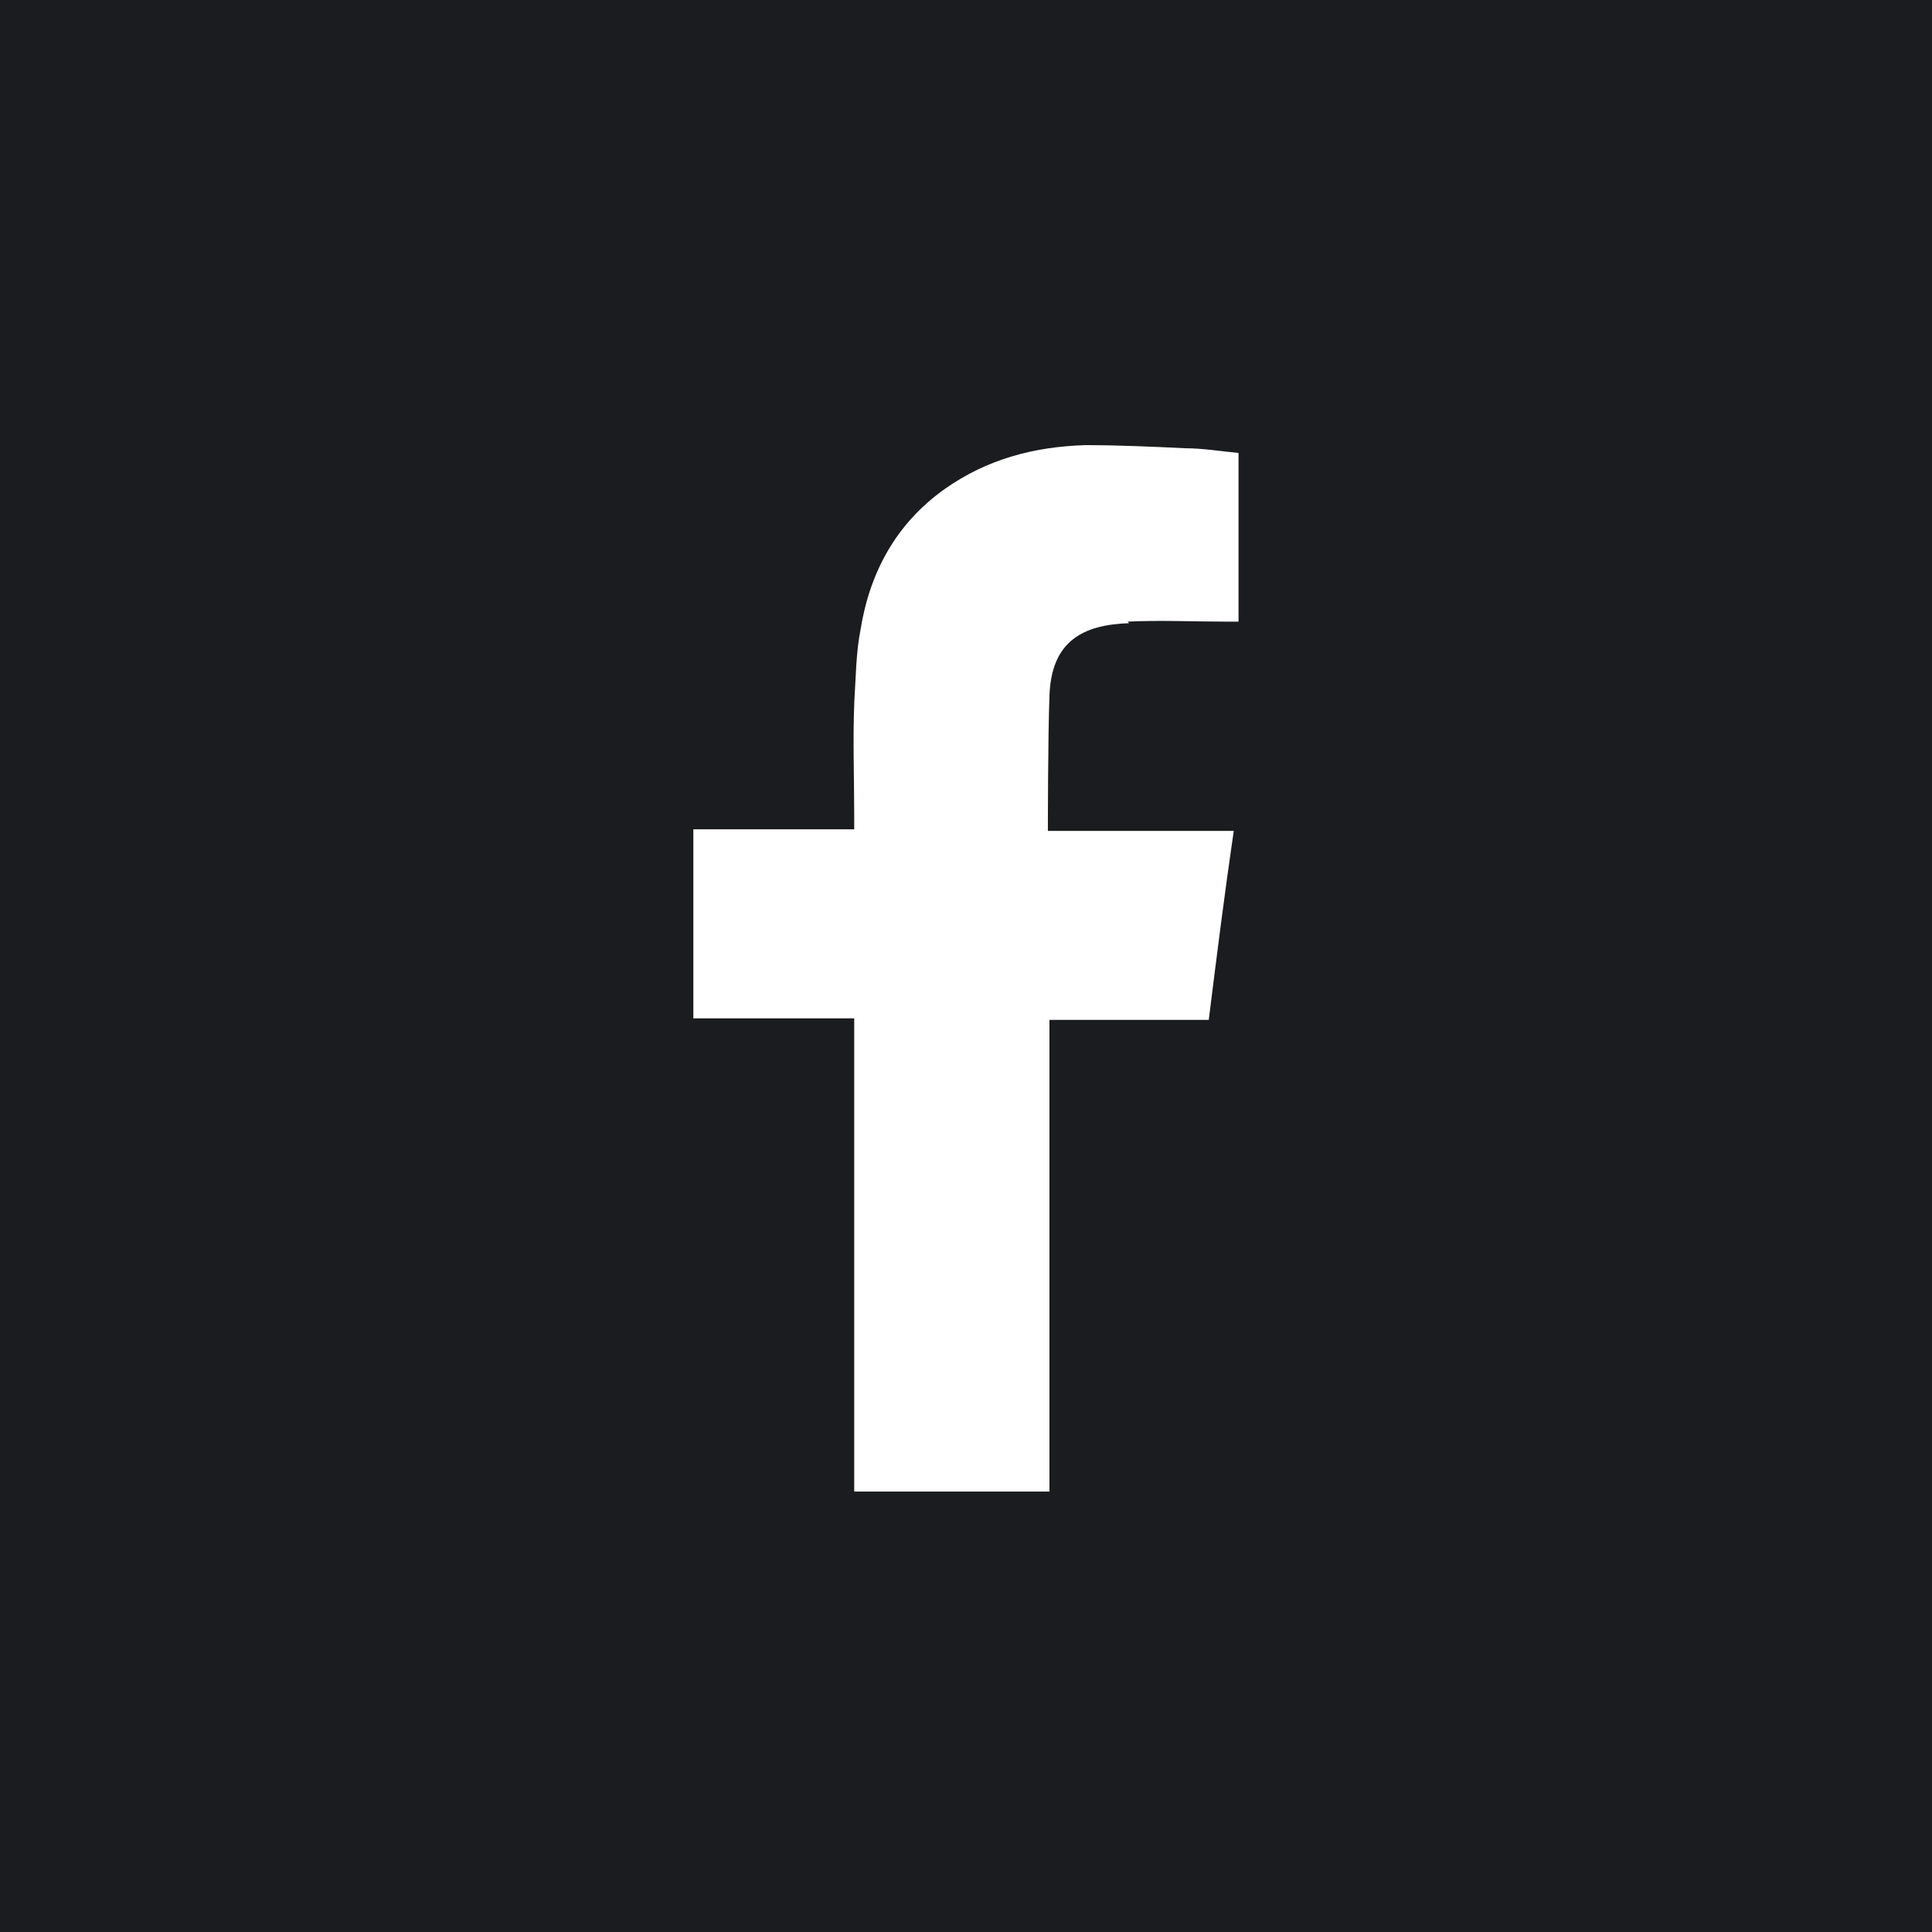 <?xml version="1.0" encoding="UTF-8"?>
<!DOCTYPE svg PUBLIC "-//W3C//DTD SVG 1.1//EN" "http://www.w3.org/Graphics/SVG/1.1/DTD/svg11.dtd">
<!-- Creator: CorelDRAW -->
<svg xmlns="http://www.w3.org/2000/svg" xml:space="preserve" width="38.361mm" height="38.361mm" style="shape-rendering:geometricPrecision; text-rendering:geometricPrecision; image-rendering:optimizeQuality; fill-rule:evenodd; clip-rule:evenodd"
viewBox="0 0 1.237 1.237"
 xmlns:xlink="http://www.w3.org/1999/xlink">
 <defs>
  <style type="text/css">
   <![CDATA[
    .fil0 {fill:#1B1C1F}
    .fil1 {fill:white}
   ]]>
  </style>
 </defs>
 <g id="Ebene_x0020_1">
  <g id="_24406544">
   <polygon id="_56368640" class="fil0" points="1.237,1.237 -0,1.237 -0,0 1.237,0 "/>
   <path id="_24406568" class="fil1" d="M0.722 0.398c0.021,-0.001 0.041,-0 0.062,-0l0.009 0 0 -0.108c-0.011,-0.001 -0.023,-0.003 -0.034,-0.003 -0.021,-0.001 -0.043,-0.002 -0.064,-0.002 -0.033,0.001 -0.063,0.009 -0.09,0.028 -0.031,0.022 -0.048,0.053 -0.054,0.09 -0.003,0.015 -0.003,0.031 -0.004,0.046 -0.001,0.024 -9.67041e-005,0.048 -7.09164e-005,0.073l0 0.009 -0.103 0 0 0.121 0.103 0 0 0.303 0.125 0 0 -0.302 0.102 0c0.005,-0.04 0.01,-0.08 0.016,-0.121 -0.008,0 -0.016,-2.25643e-005 -0.023,0 -0.029,0 -0.096,0 -0.096,0 0,0 0,-0.06 0.001,-0.086 0.001,-0.036 0.022,-0.046 0.051,-0.047z"/>
  </g>
 </g>
</svg>
